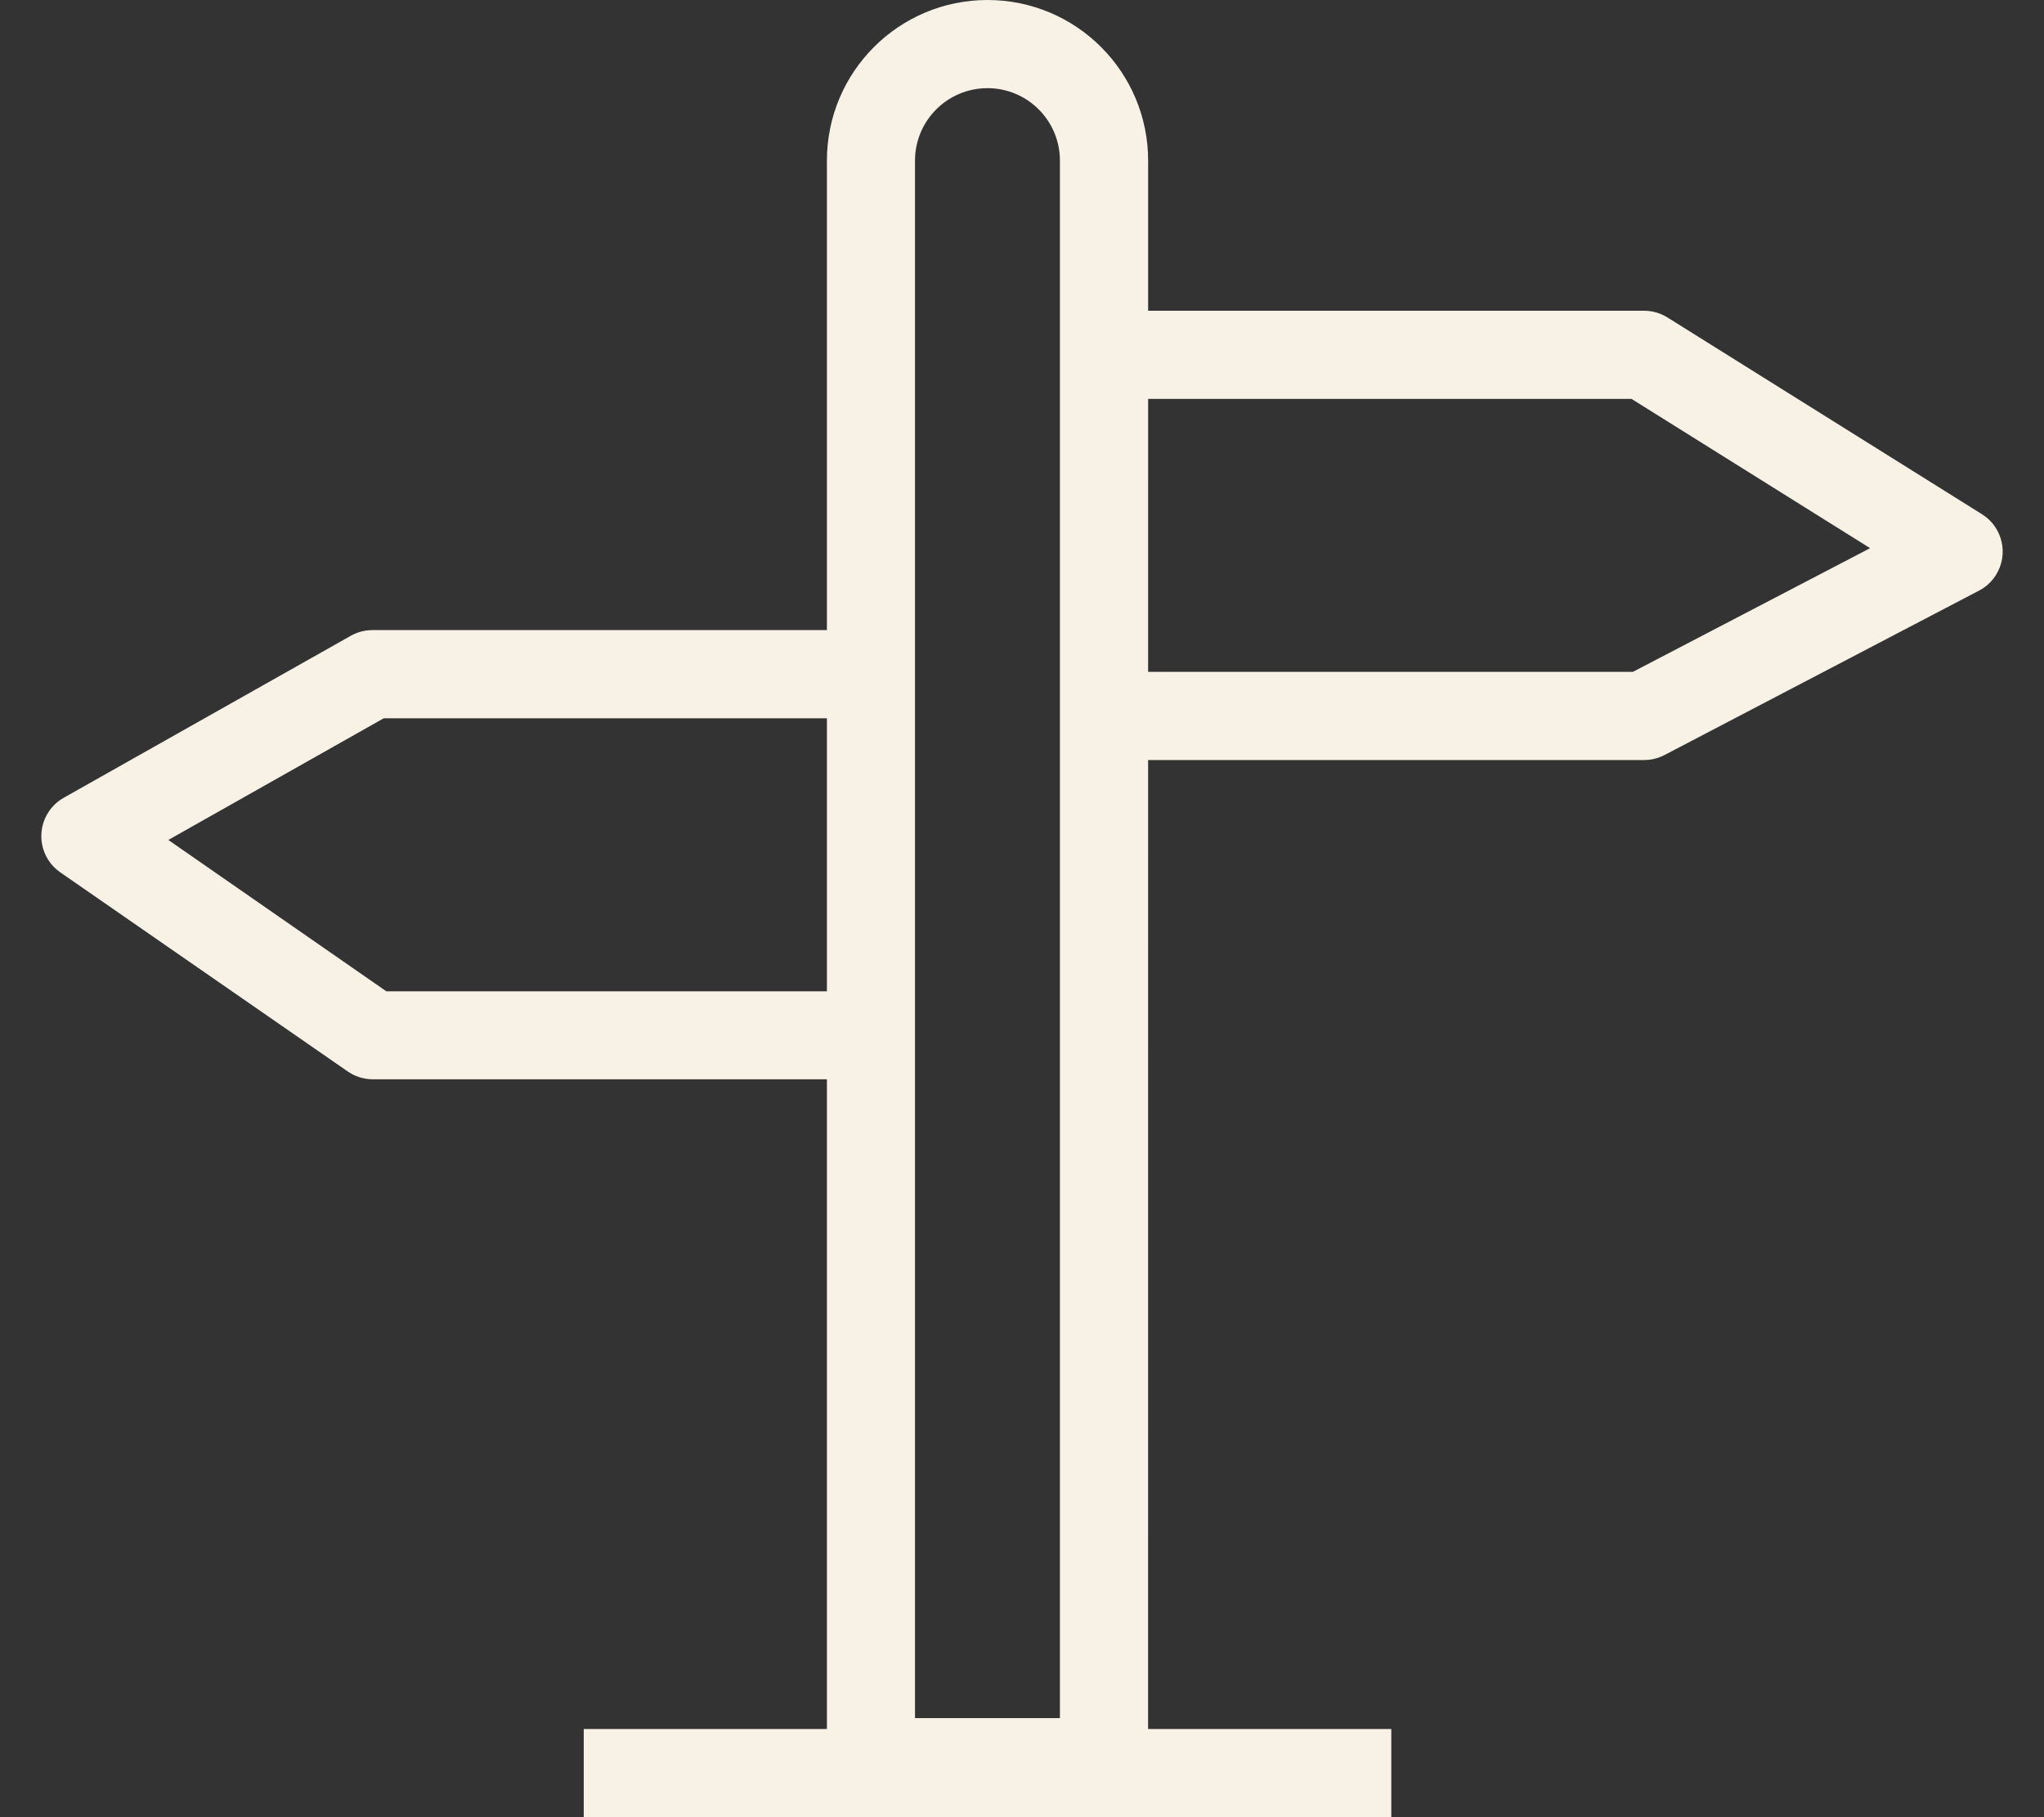 <?xml version="1.0" encoding="utf-8"?>
<!-- Generator: Adobe Illustrator 16.0.3, SVG Export Plug-In . SVG Version: 6.00 Build 0)  -->
<!DOCTYPE svg PUBLIC "-//W3C//DTD SVG 1.1//EN" "http://www.w3.org/Graphics/SVG/1.1/DTD/svg11.dtd">
<svg version="1.1" id="Layer_1" xmlns="http://www.w3.org/2000/svg" xmlns:xlink="http://www.w3.org/1999/xlink" x="0px" y="0px"
	 width="1296px" height="1152px" viewBox="0 0 1296 1152" enable-background="new 0 0 1296 1152" xml:space="preserve">
<rect x="0" y="0" width="1296" height="1152" fill="#333333" stroke="none"/>
<path fill="#F7F2E5" d="M1256.661,325.976l-199.408-124.719c-4.441-2.784-9.576-4.261-14.817-4.264H727.97l0.003-95.156
	C727.973,45.594,682.379,0,626.137,0C569.894,0,524.3,45.594,524.3,101.836v297.621H236.203c-4.801-0.015-9.525,1.209-13.716,3.553
	L40.418,505.734c-3.683,2.074-6.848,4.957-9.255,8.432c-8.784,12.679-5.626,30.078,7.053,38.862L220.462,679.24
	c4.681,3.23,10.231,4.965,15.918,4.975H524.3v411.893H370.125V1152h512.023v-55.893H727.939l0.021-614.286h314.476
	c4.53,0.006,8.994-1.092,13.005-3.198l199.338-104.182c4.426-2.305,8.153-5.754,10.795-9.987
	C1273.738,351.367,1269.748,334.14,1256.661,325.976z M580.158,101.836c0-25.374,20.569-45.944,45.943-45.944
	c25.374,0,45.943,20.57,45.943,45.944v987.342h-91.886V101.836z M244.944,628.429L106.722,532.49L243.31,455.35H524.3v173.079
	H244.944z M1035.329,425.929H727.962l0.006-173.044h306.509l151.262,94.623L1035.329,425.929z"/>
</svg>
